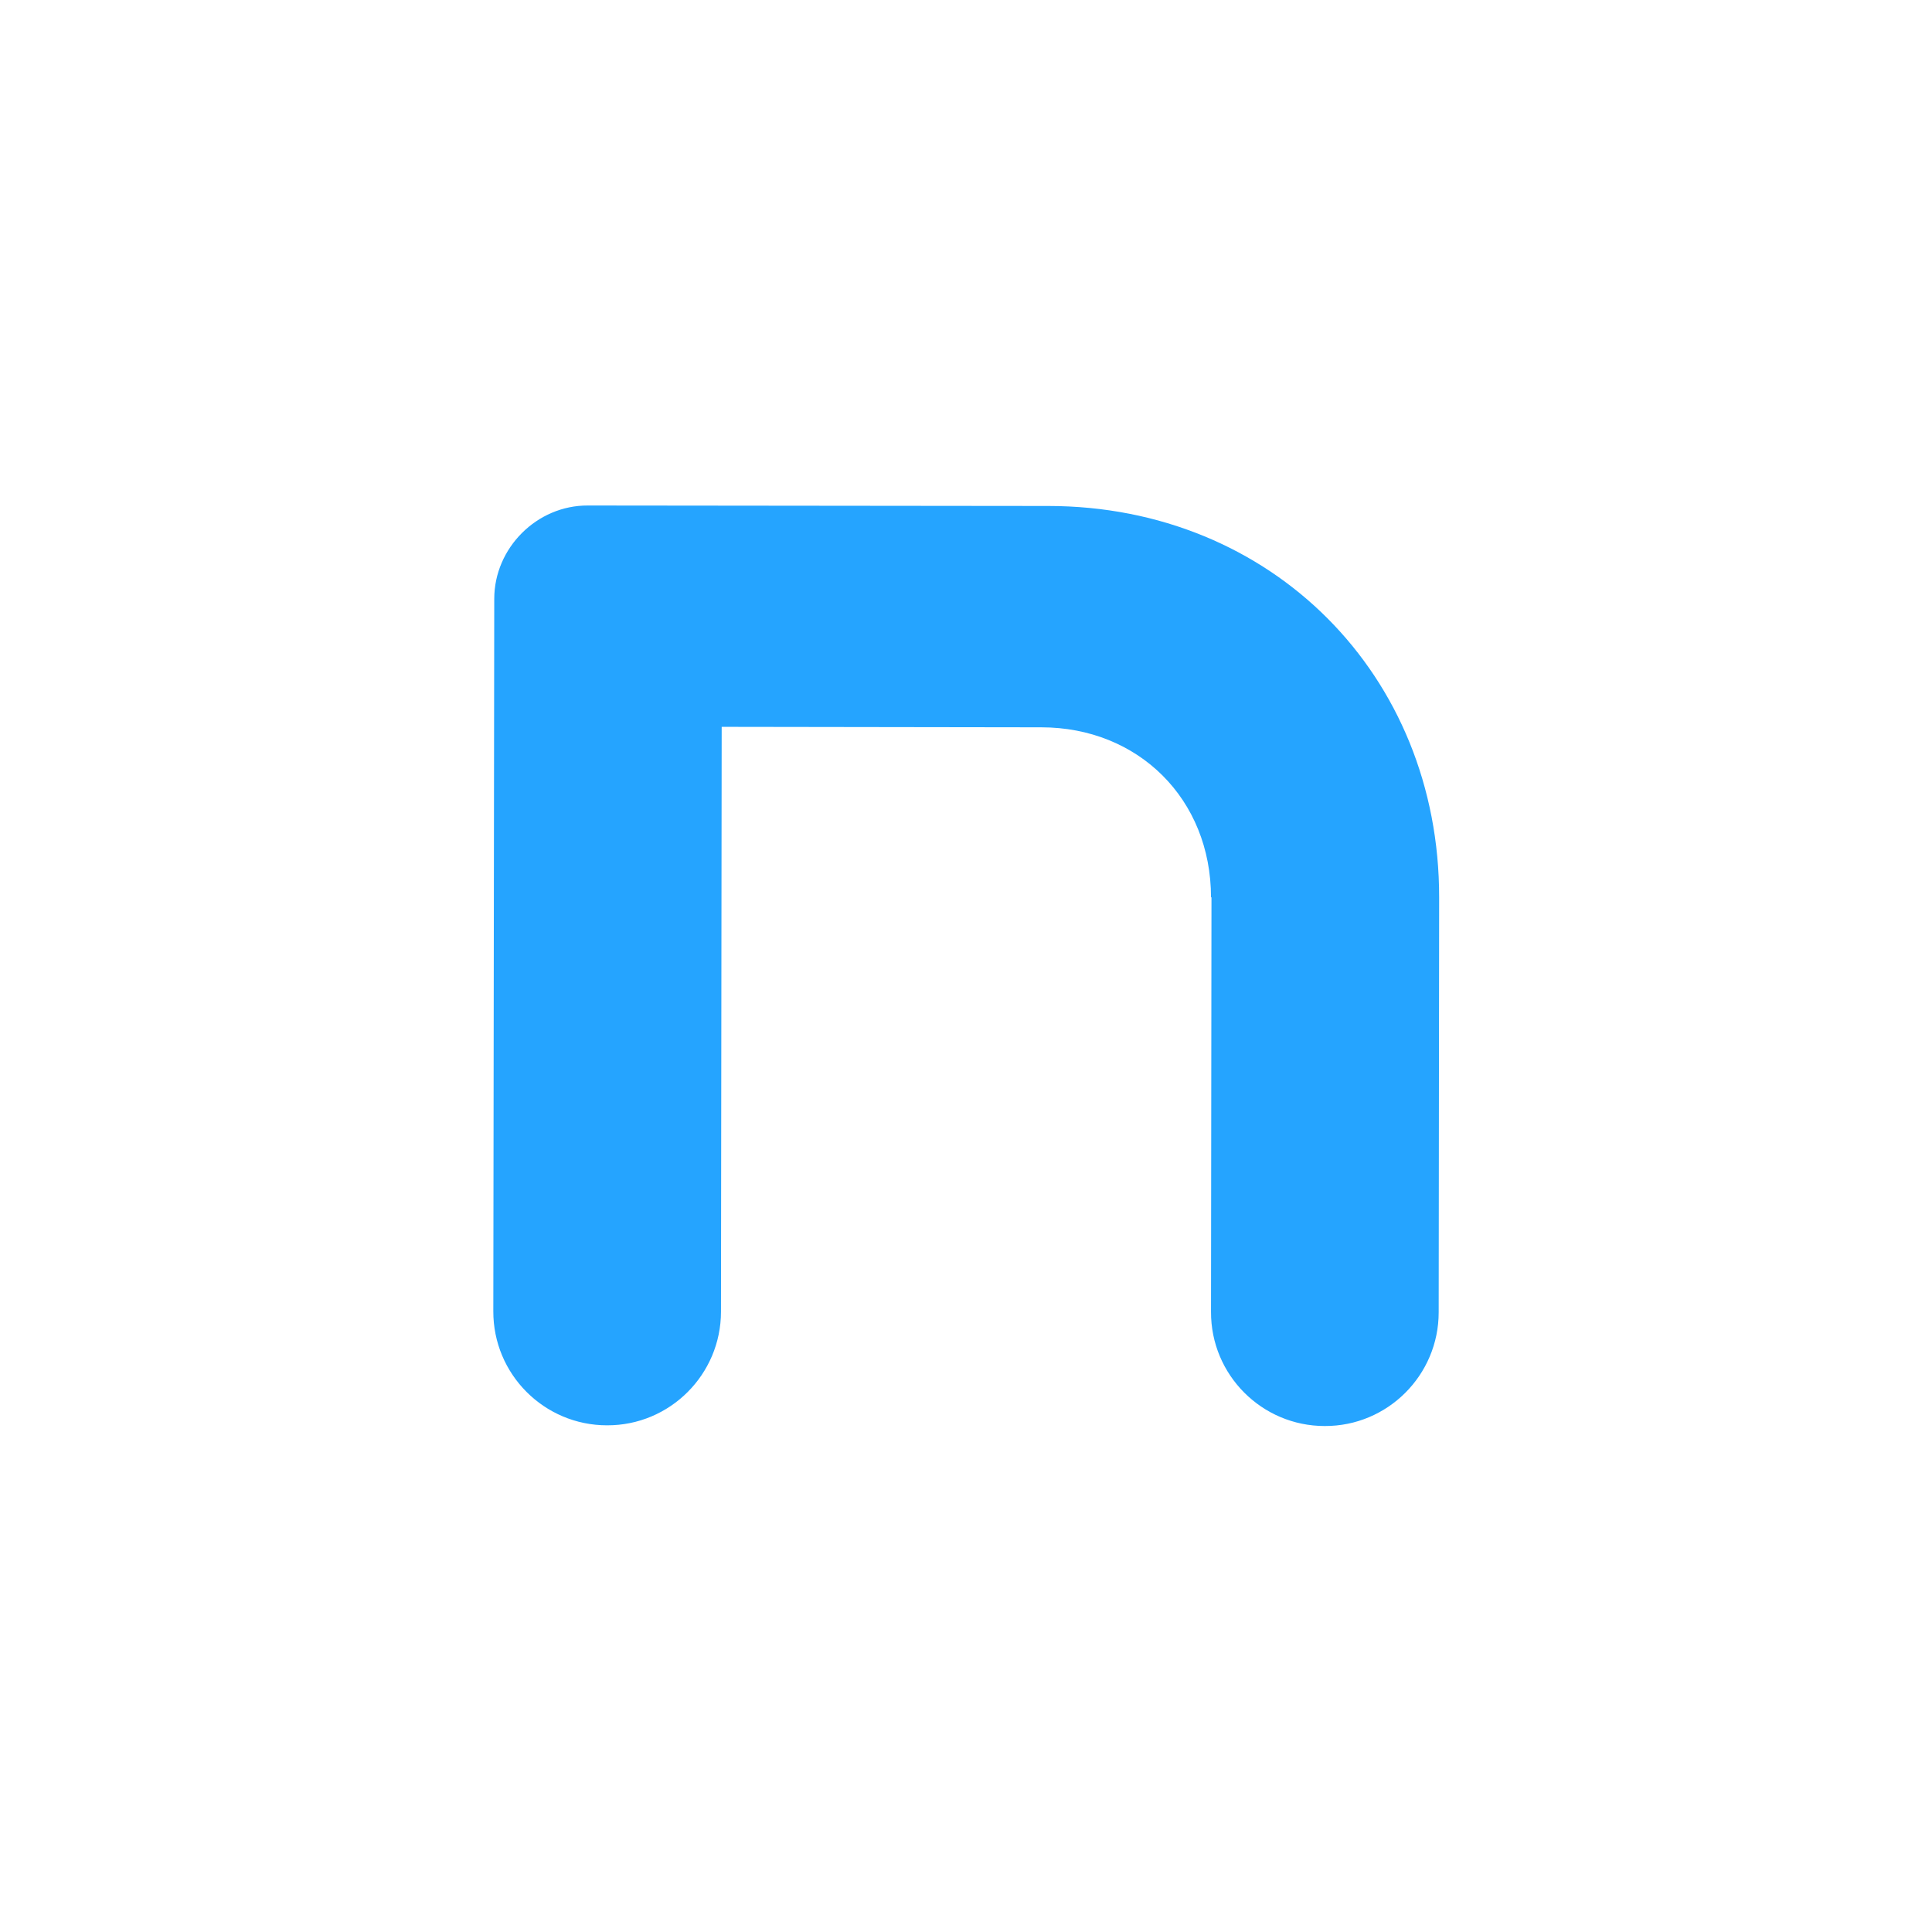 <?xml version="1.0" encoding="UTF-8"?>
<svg id="Capa_2" data-name="Capa 2" xmlns="http://www.w3.org/2000/svg" viewBox="0 0 82.4 82.4">
  <defs>
    <style>
      .cls-1 {
        fill: none;
      }

      .cls-2 {
        fill: #25a4ff;
      }
    </style>
  </defs>
  <g id="Capa_1-2" data-name="Capa 1">
    <path class="cls-2" d="M51.65,38.28c0-4.21-3.11-7.26-7.24-7.26l-13.63-.02-.03,24.94c0,2.68-2.18,4.86-4.86,4.85-2.68,0-4.86-2.18-4.85-4.87l.04-30.38c0-2.17,1.82-3.99,3.99-3.98l19.65.02c9.5.01,16.67,7.2,16.66,16.7l-.02,17.69c0,2.68-2.18,4.86-4.86,4.85-2.68,0-4.86-2.18-4.85-4.87l.02-17.69Z"/>
    <rect class="cls-1" width="82.4" height="82.4"/>
  </g>
</svg>